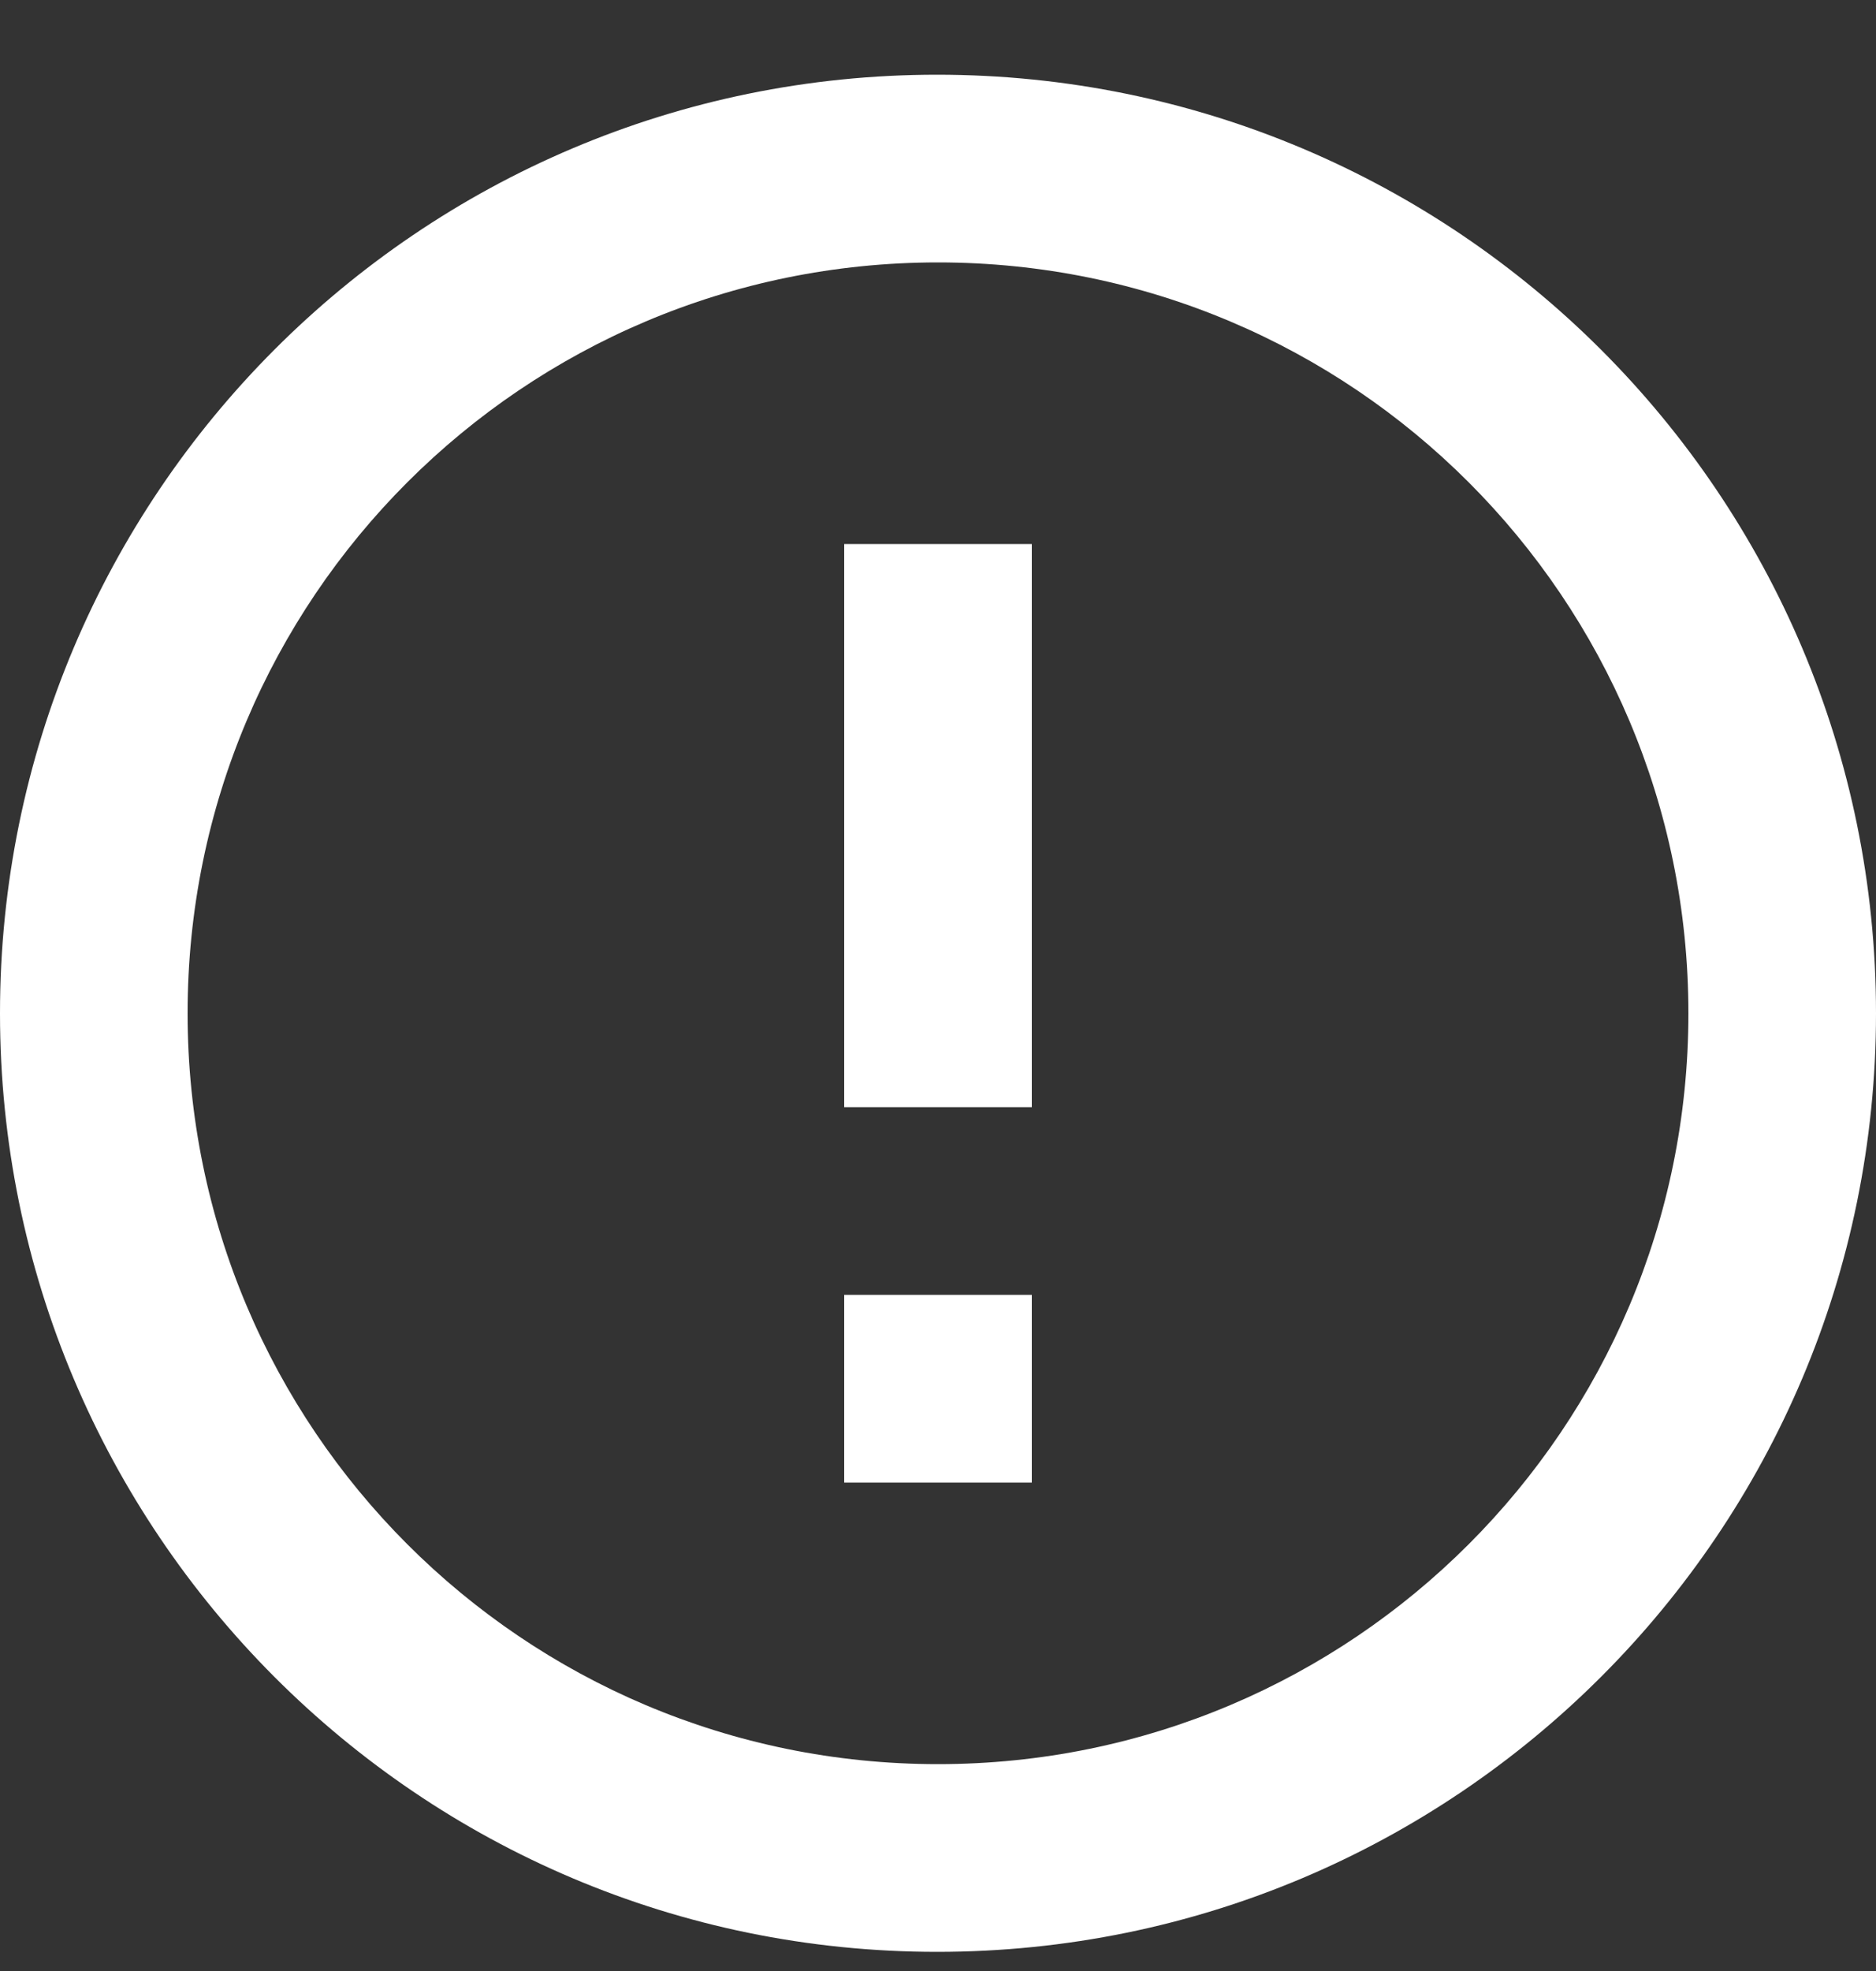 <svg width="20" height="21" viewBox="0 0 20 21" fill="none" xmlns="http://www.w3.org/2000/svg">
<rect x="0" y="0" width="20" height="21" fill="#333333" stroke="none"/>
<path d="M9 13.796H11V15.796H9V13.796ZM9 5.796H11V11.796H9V5.796ZM9.99 0.796C4.47 0.796 0 5.276 0 10.796C0 16.316 4.47 20.796 9.99 20.796C15.52 20.796 20 16.316 20 10.796C20 5.276 15.52 0.796 9.99 0.796ZM10 18.796C5.58 18.796 2 15.216 2 10.796C2 6.376 5.58 2.796 10 2.796C14.42 2.796 18 6.376 18 10.796C18 15.216 14.42 18.796 10 18.796Z" fill="white"/>
</svg>
